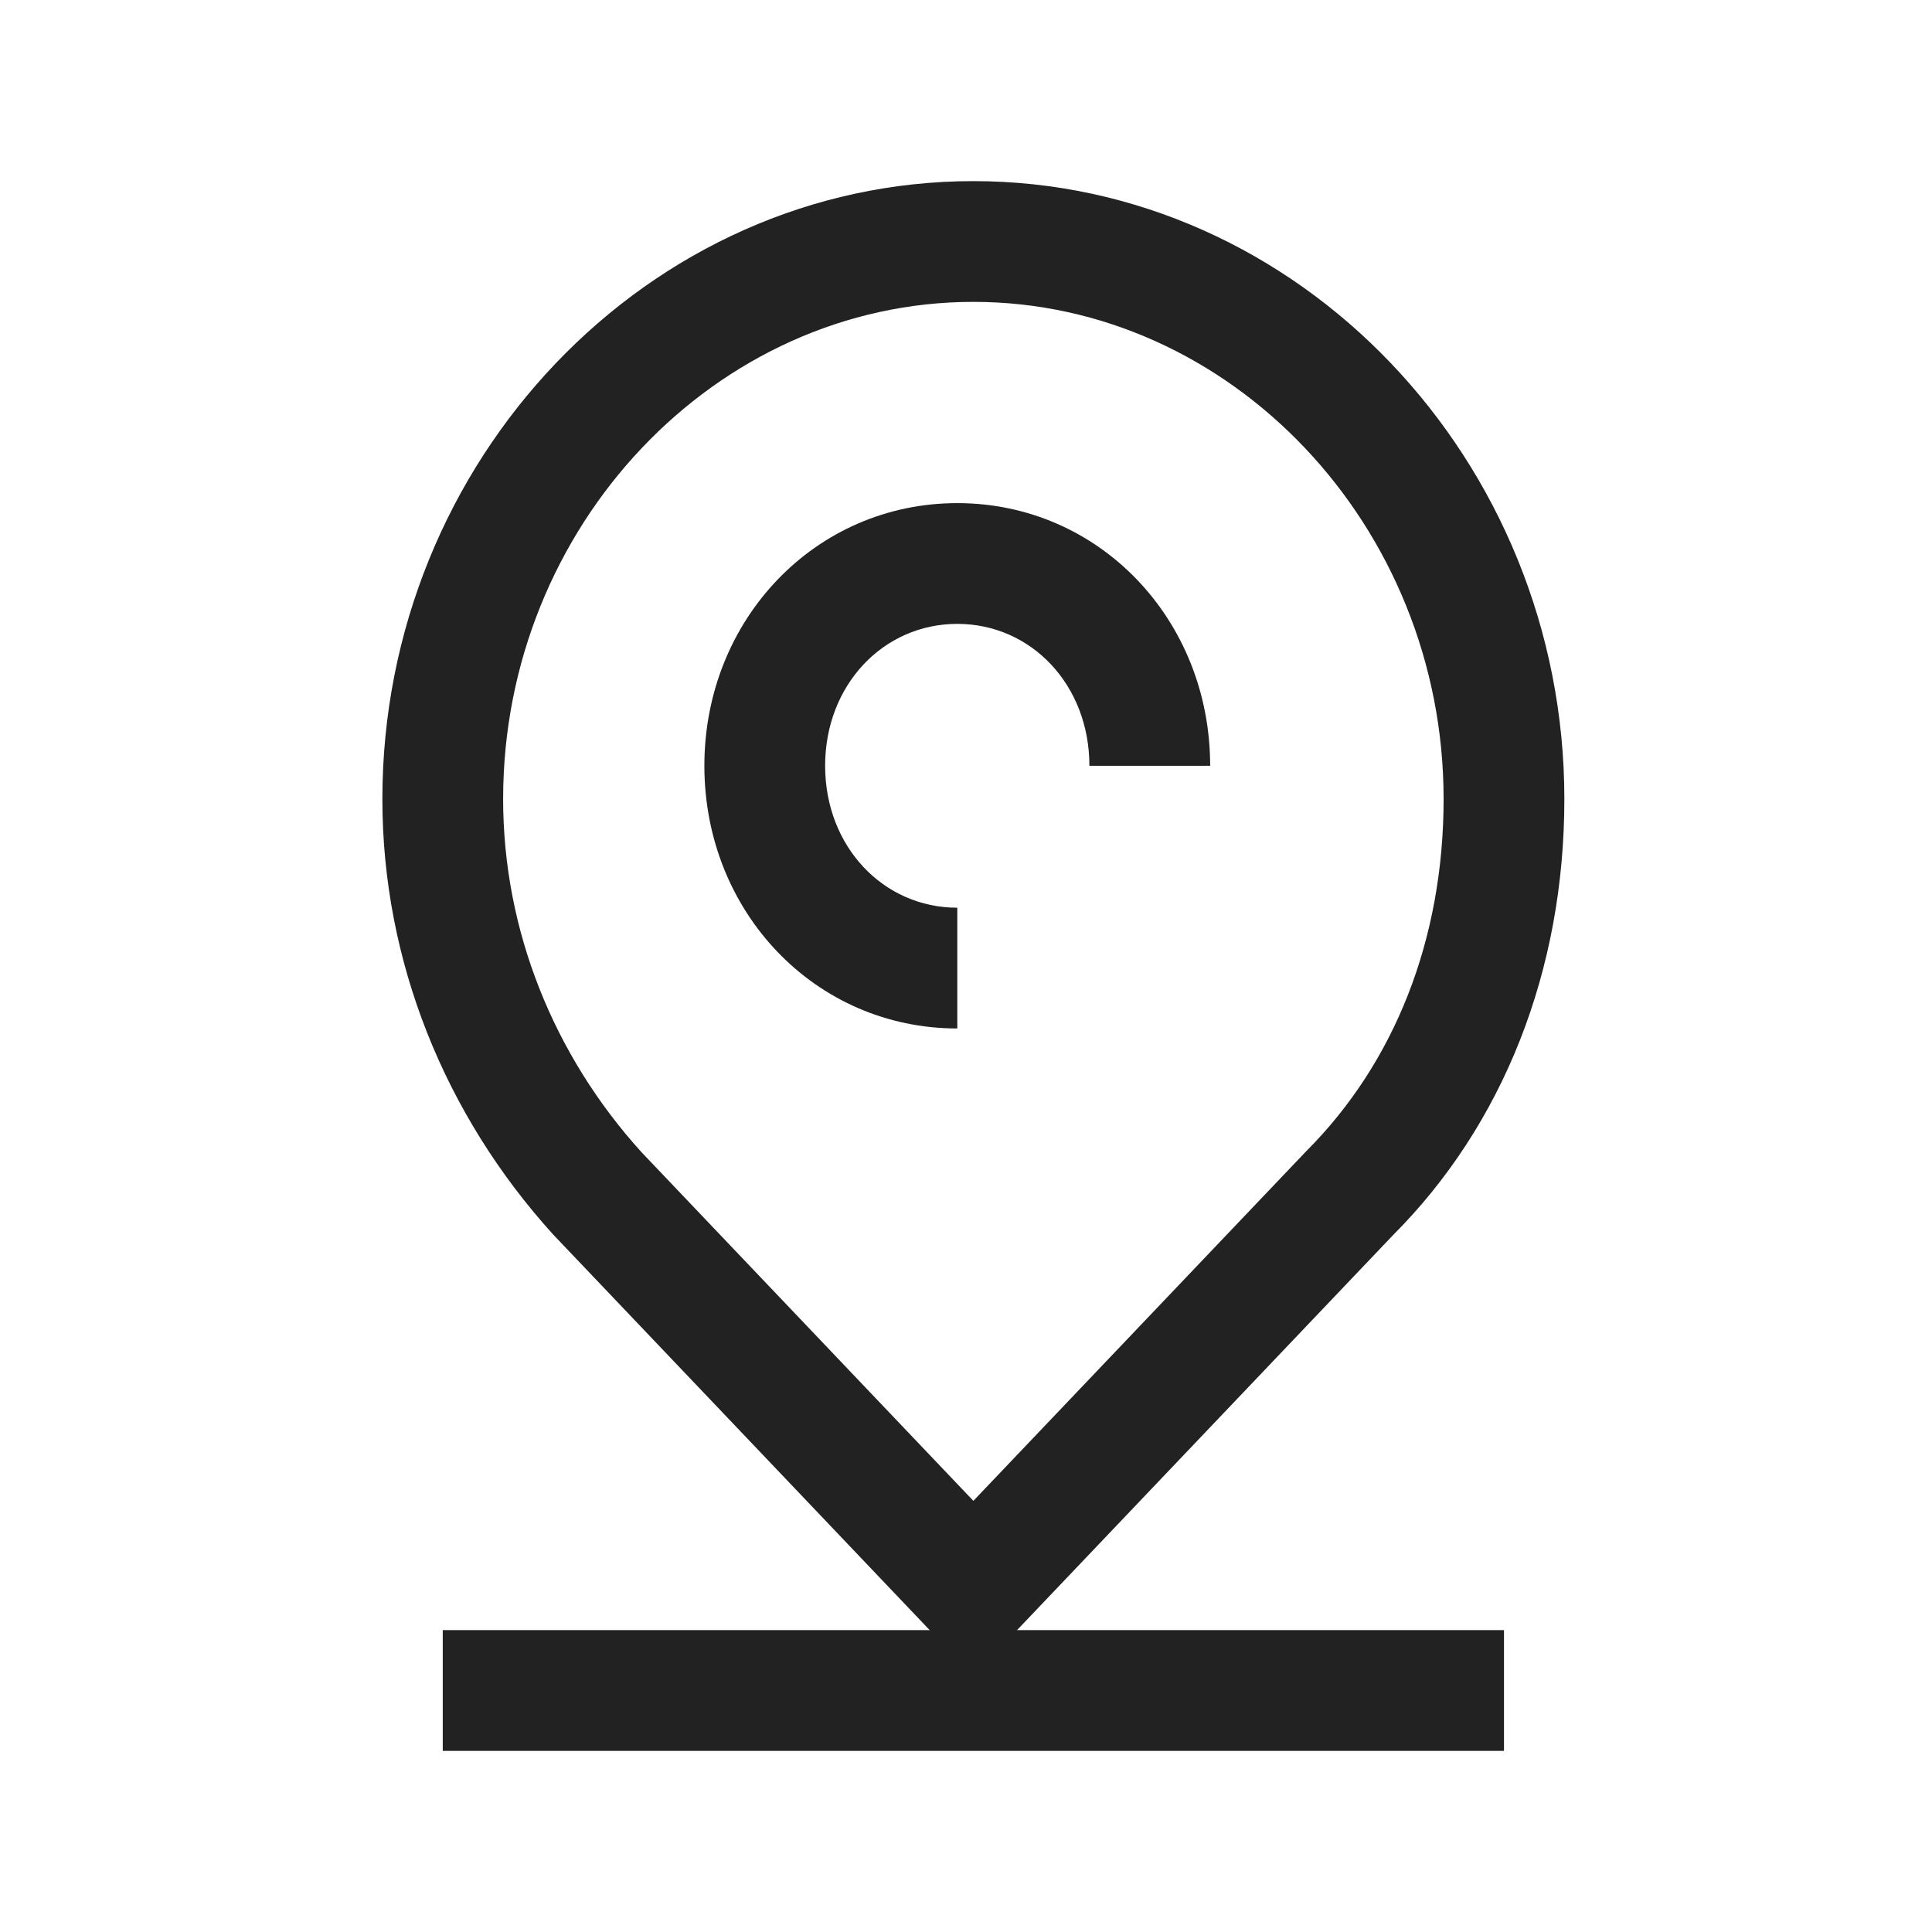 <svg xmlns="http://www.w3.org/2000/svg" width="24px" height="24px" viewBox="0 0 24 24">
  <g transform="translate(4.5, 2)" fill="#222222">
    <path d="M7.592,0.25 C3.552,0.25 0.25,3.72 0.25,7.926 C0.25,9.939 1.024,11.848 2.369,13.333 L7.048,18.249 L7.592,18.82 L8.135,18.249 L12.802,13.346 C14.173,11.974 14.933,10.058 14.933,7.926 C14.933,3.72 11.631,0.25 7.592,0.25 Z M11.728,12.299 L7.048,17.215 L8.135,17.215 L3.468,12.312 C2.379,11.11 1.75,9.558 1.75,7.926 C1.75,4.532 4.398,1.75 7.592,1.75 C10.786,1.75 13.433,4.532 13.433,7.926 C13.433,9.668 12.825,11.201 11.728,12.299 Z"></path>
    <path d="M5.75,7.513 C5.75,6.509 6.473,5.75 7.392,5.75 C8.311,5.75 9.033,6.509 9.033,7.513 L10.533,7.513 C10.533,5.697 9.156,4.25 7.392,4.25 C5.627,4.25 4.25,5.697 4.25,7.513 C4.25,9.329 5.627,10.776 7.392,10.776 L7.392,9.276 C6.473,9.276 5.75,8.516 5.75,7.513 Z"></path>
    <polygon points="14.183 19.75 14.183 18.25 1 18.25 1 19.75"></polygon>
  </g>
</svg>
